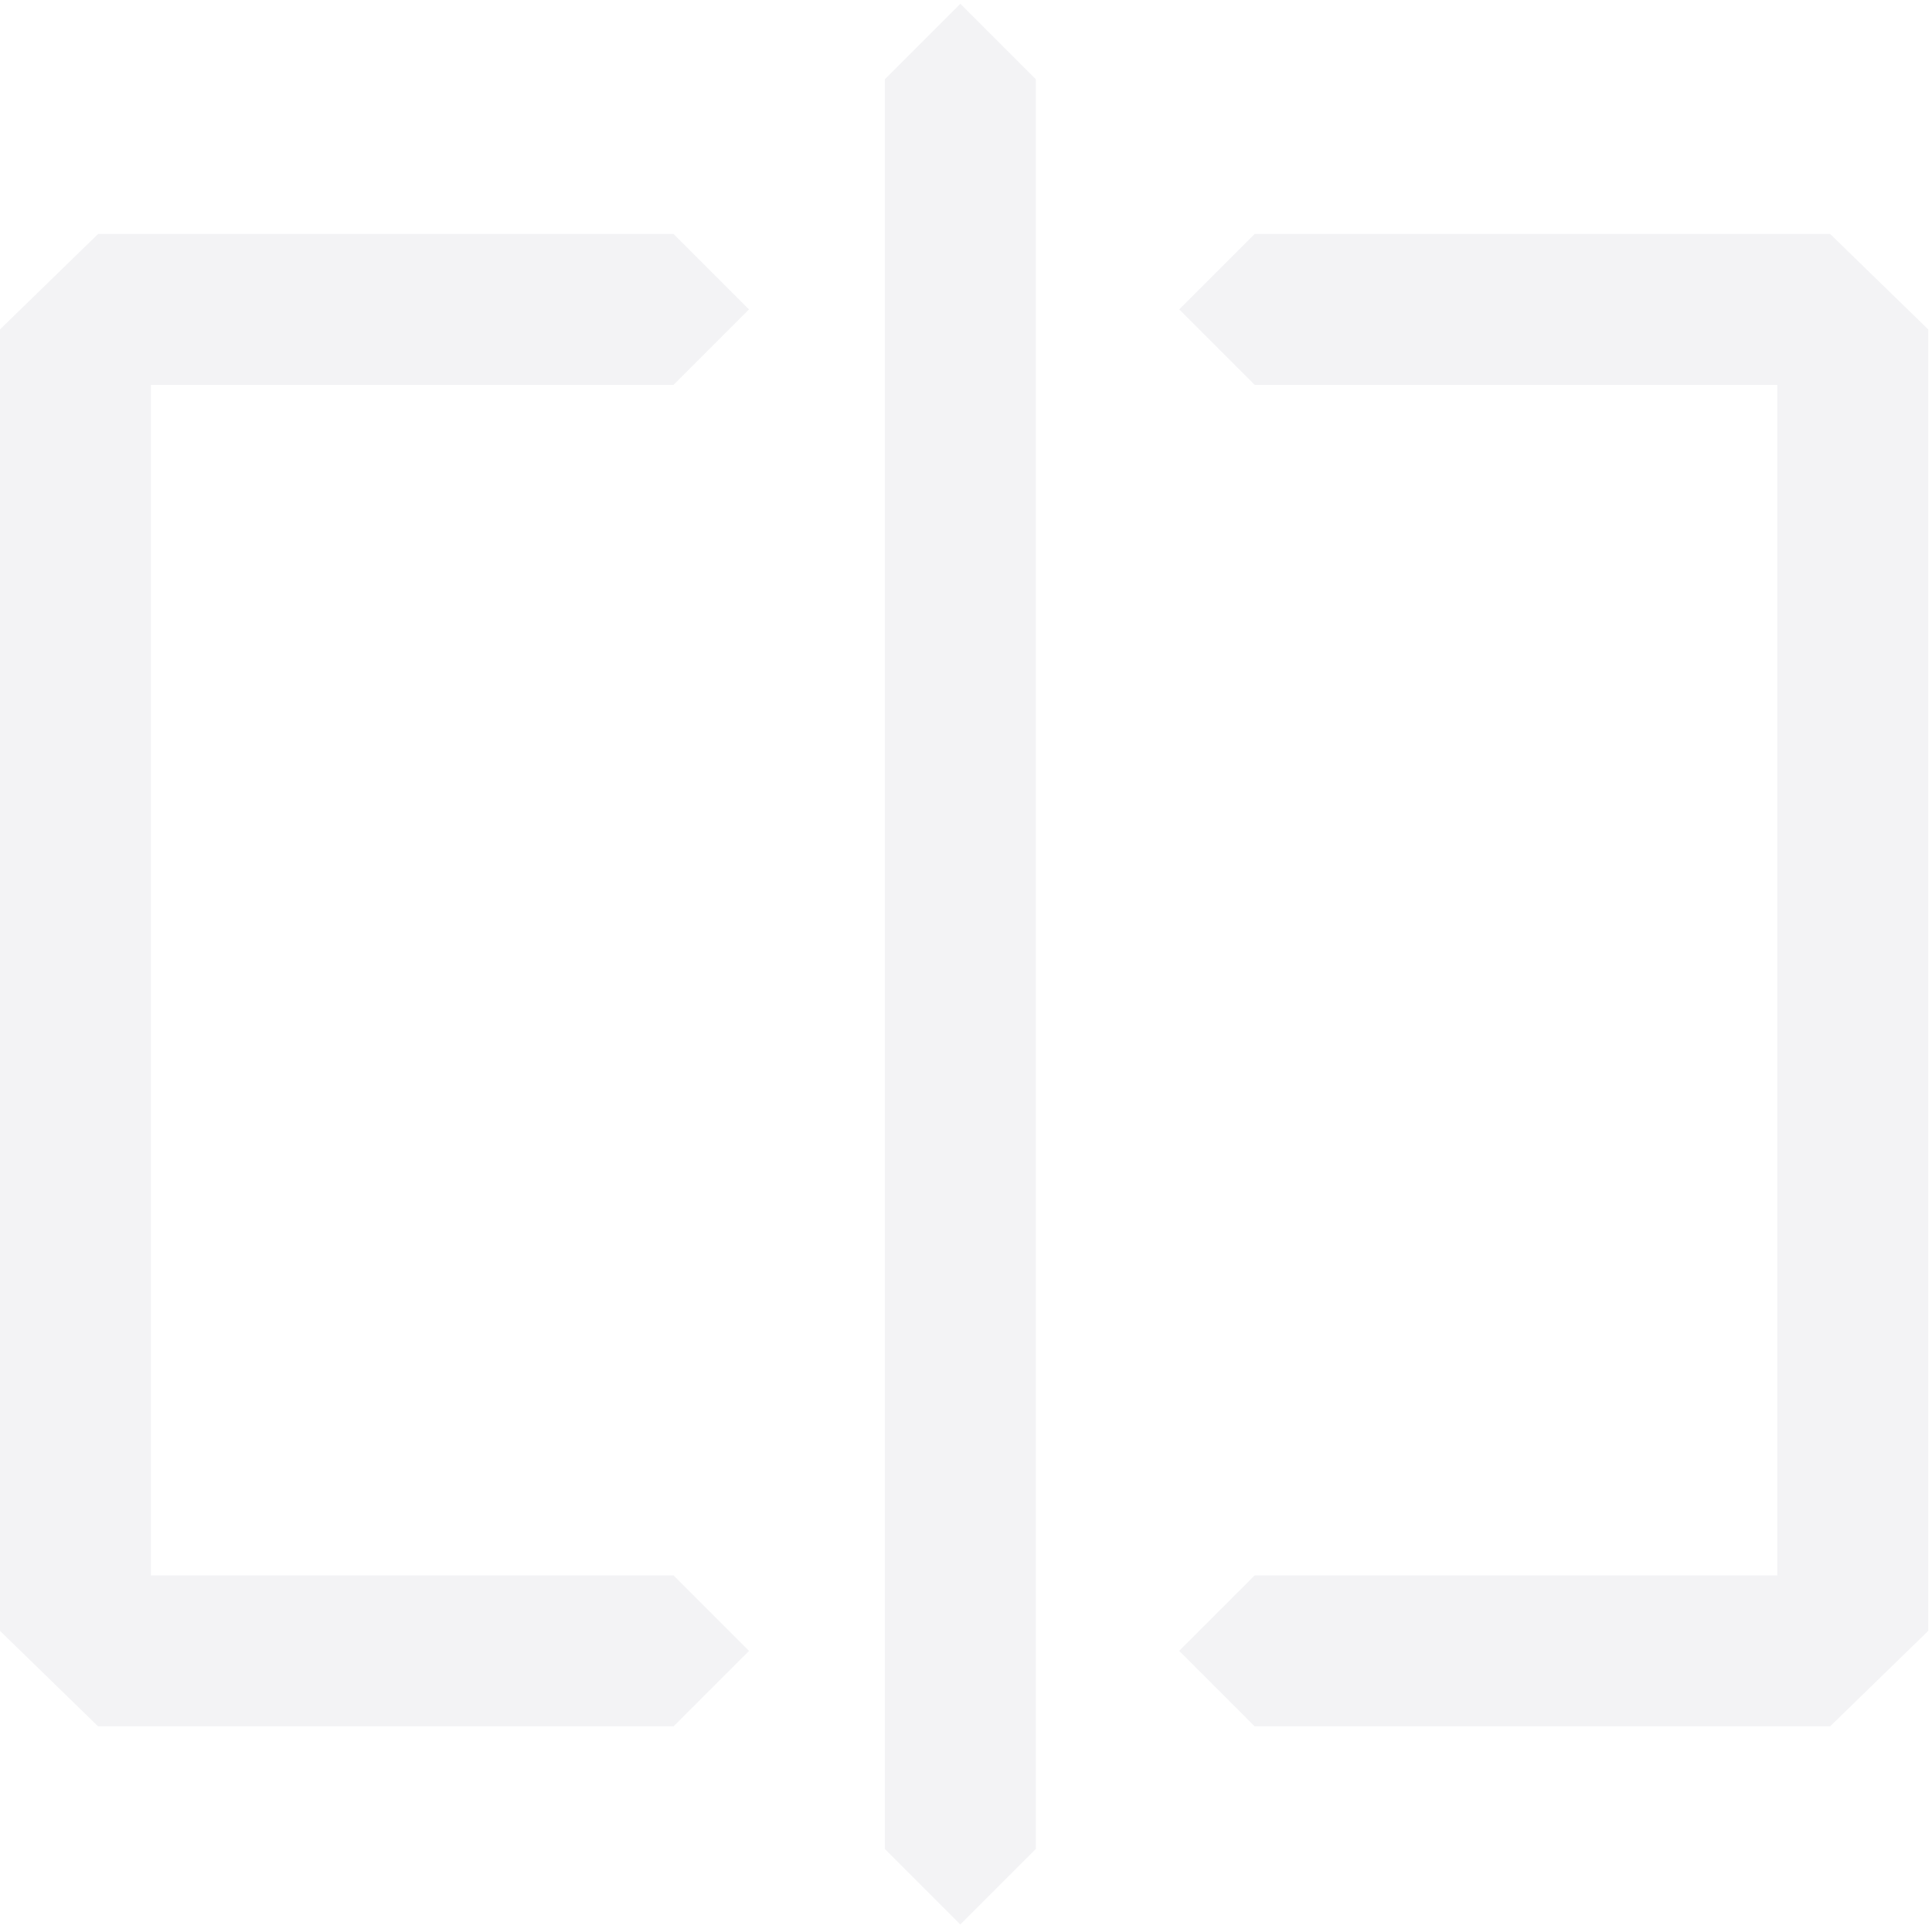 <svg xmlns="http://www.w3.org/2000/svg" xmlns:xlink="http://www.w3.org/1999/xlink" fill="none" version="1.1" width="160" height="160" viewBox="0 0 160 160"><defs><clipPath id="master_svg0_1548_39086"><rect x="0" y="0" width="160" height="160" rx="0"/></clipPath></defs><g clip-path="url(#master_svg0_1548_39086)"><g><path d="M79.531,159.375L73.281,153.125L73.281,6.562L79.531,0.312L85.781,6.562L85.781,153.125L79.531,159.375ZM151.562,142.969L103.906,142.969L97.656,136.719L103.906,130.469L147.188,130.469L147.188,31.875L103.906,31.875L97.656,25.625L103.906,19.375L151.562,19.375L159.688,27.281L159.688,135.062L151.562,142.969ZM62.031,136.719L55.781,142.969L8.125,142.969L0,135.062L0,27.281L8.125,19.375L55.781,19.375L62.031,25.625L55.781,31.875L12.5,31.875L12.5,130.469L55.781,130.469L62.031,136.719Z" fill="#0A0C2B" fill-opacity="0.05"/></g></g></svg>